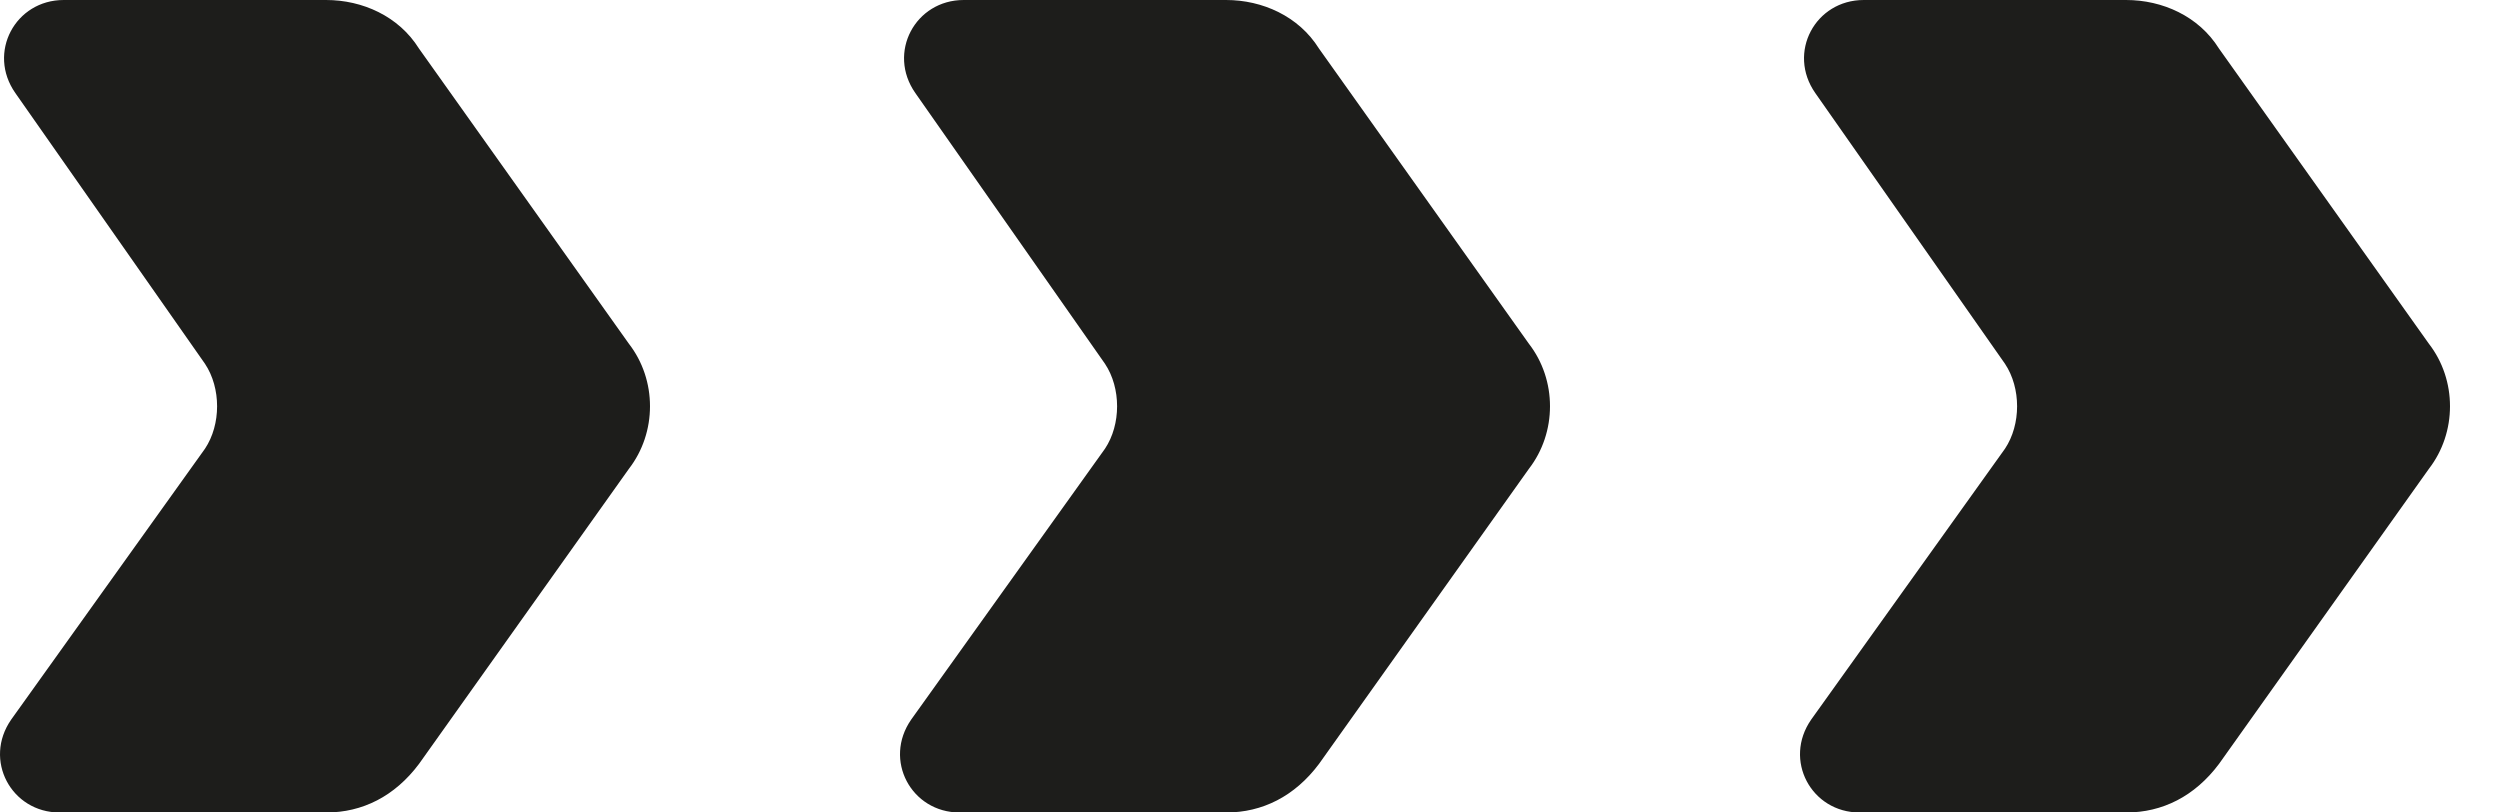 <svg preserveAspectRatio="none" width="100%" height="100%" overflow="visible" style="display: block;" viewBox="0 0 40 13" fill="none" xmlns="http://www.w3.org/2000/svg">
<g id="Frame 175">
<path id="Vector" d="M0.245 1.488L3.28 5.821C3.538 6.209 3.538 6.791 3.28 7.179L0.18 11.512C-0.272 12.159 0.18 13 0.955 13H5.217C5.799 13 6.315 12.741 6.703 12.224L10.061 7.503C10.513 6.92 10.513 6.08 10.061 5.498L6.703 0.776C6.38 0.259 5.799 0 5.217 0H1.019C0.245 0 -0.208 0.841 0.245 1.488Z" fill="#1D1D1B"/>
<path id="Vector_2" d="M14.645 1.488L17.68 5.821C17.938 6.209 17.938 6.791 17.68 7.179L14.58 11.512C14.128 12.159 14.58 13 15.355 13H19.617C20.198 13 20.715 12.741 21.103 12.224L24.461 7.503C24.913 6.92 24.913 6.08 24.461 5.498L21.103 0.776C20.78 0.259 20.198 0 19.617 0H15.419C14.645 0 14.192 0.841 14.645 1.488Z" fill="#1D1D1B"/>
<path id="Vector_3" d="M29.044 1.488L32.08 5.821C32.338 6.209 32.338 6.791 32.08 7.179L28.98 11.512C28.528 12.159 28.98 13 29.755 13H34.017C34.599 13 35.115 12.741 35.503 12.224L38.861 7.503C39.313 6.92 39.313 6.08 38.861 5.498L35.503 0.776C35.18 0.259 34.599 0 34.017 0H29.82C29.044 0 28.592 0.841 29.044 1.488Z" fill="#1D1D1B"/>
</g>
</svg>
